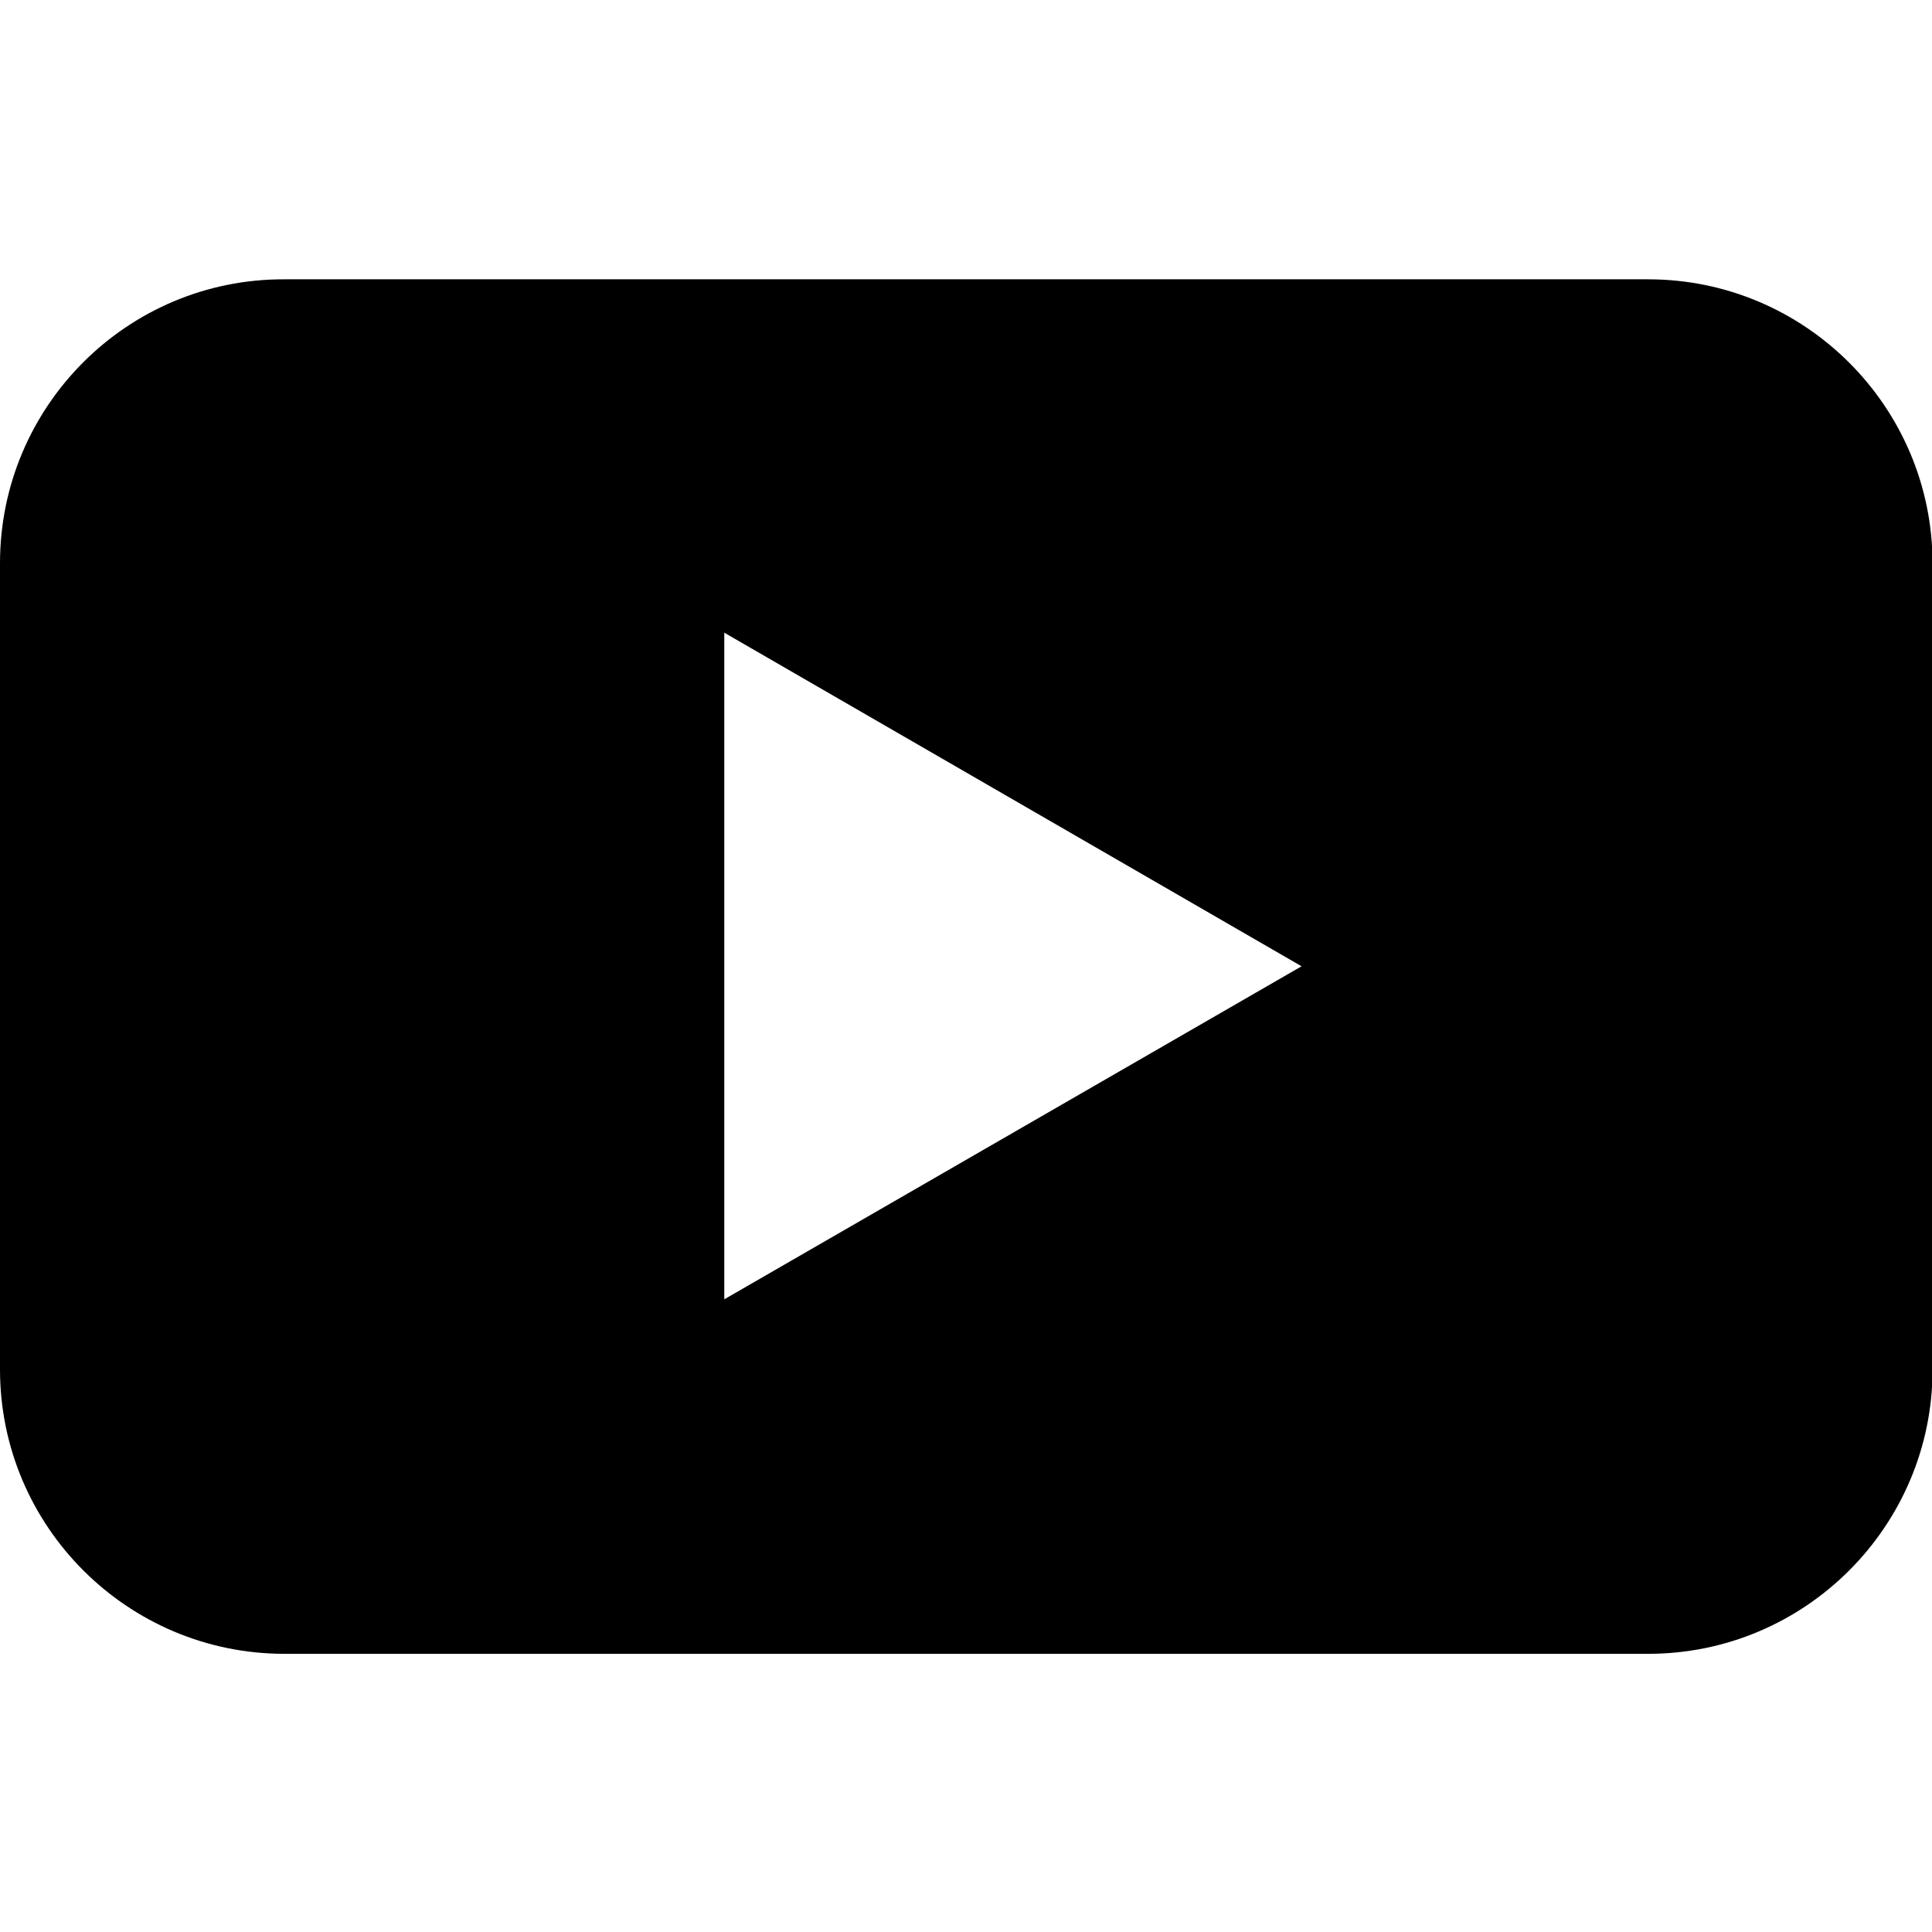 <?xml version="1.0" encoding="UTF-8"?>
<svg id="_レイヤー_1" xmlns="http://www.w3.org/2000/svg" version="1.1" viewBox="0 0 341.7 341.7">
  <!-- Generator: Adobe Illustrator 29.4.0, SVG Export Plug-In . SVG Version: 2.1.0 Build 152)  -->
  <path d="M291.5,49.4H50.3c-27.8-.1-50.3,22.5-50.3,50.2v142.6c0,27.8,22.6,50.3,50.3,50.3h241.2c27.8,0,50.3-22.6,50.3-50.3V99.7c0-27.8-22.6-50.3-50.3-50.3ZM128.1,229.8v-117.9l102.1,59-102.1,58.9Z"/>
</svg>